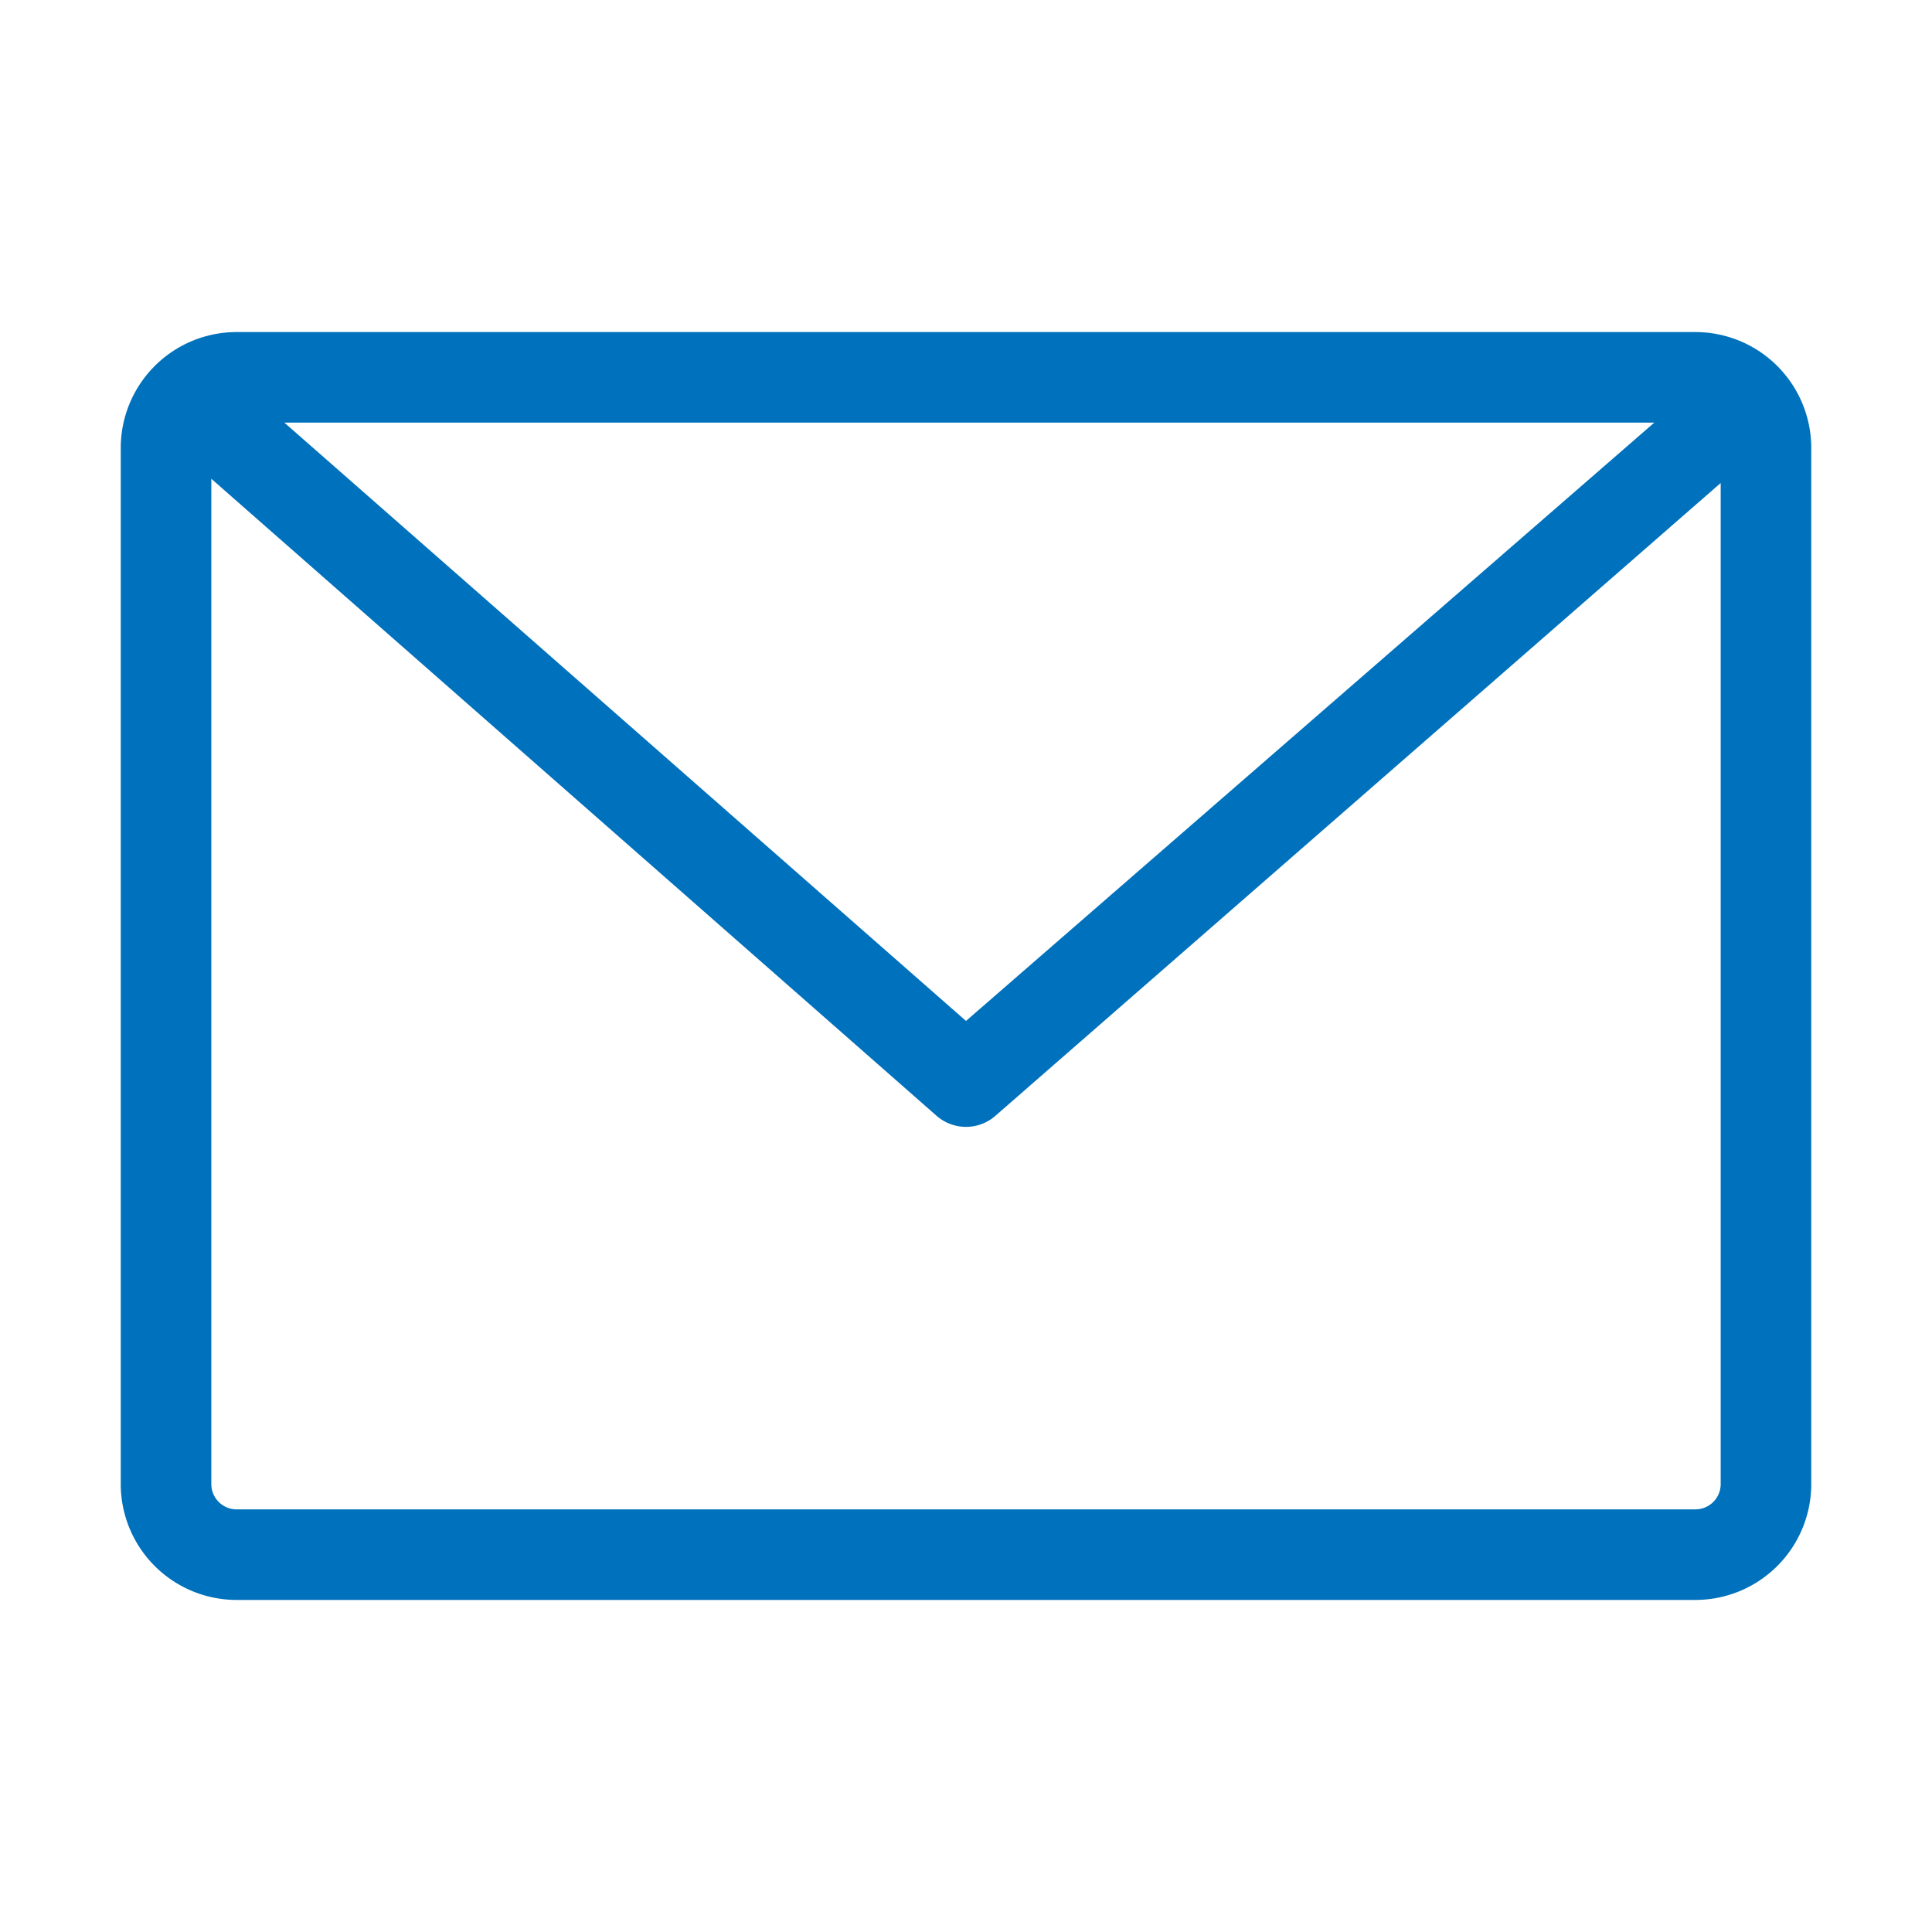 <svg xmlns="http://www.w3.org/2000/svg" viewBox="0 0 32 32" width="32" height="32" fill="#0071BC"><path d="M28.09,5.5H3.91A1.92,1.92,0,0,0,2,7.41V24.59A1.92,1.92,0,0,0,3.91,26.5H28.09A1.92,1.92,0,0,0,30,24.59V7.41A1.92,1.92,0,0,0,28.09,5.5ZM27.4,7,16,16.91,4.71,7Zm1.1,17.59a.42.42,0,0,1-.41.41H3.91a.42.42,0,0,1-.41-.41V7.93l12,10.54a.74.74,0,0,0,1,0L28.5,8Z"/></svg>